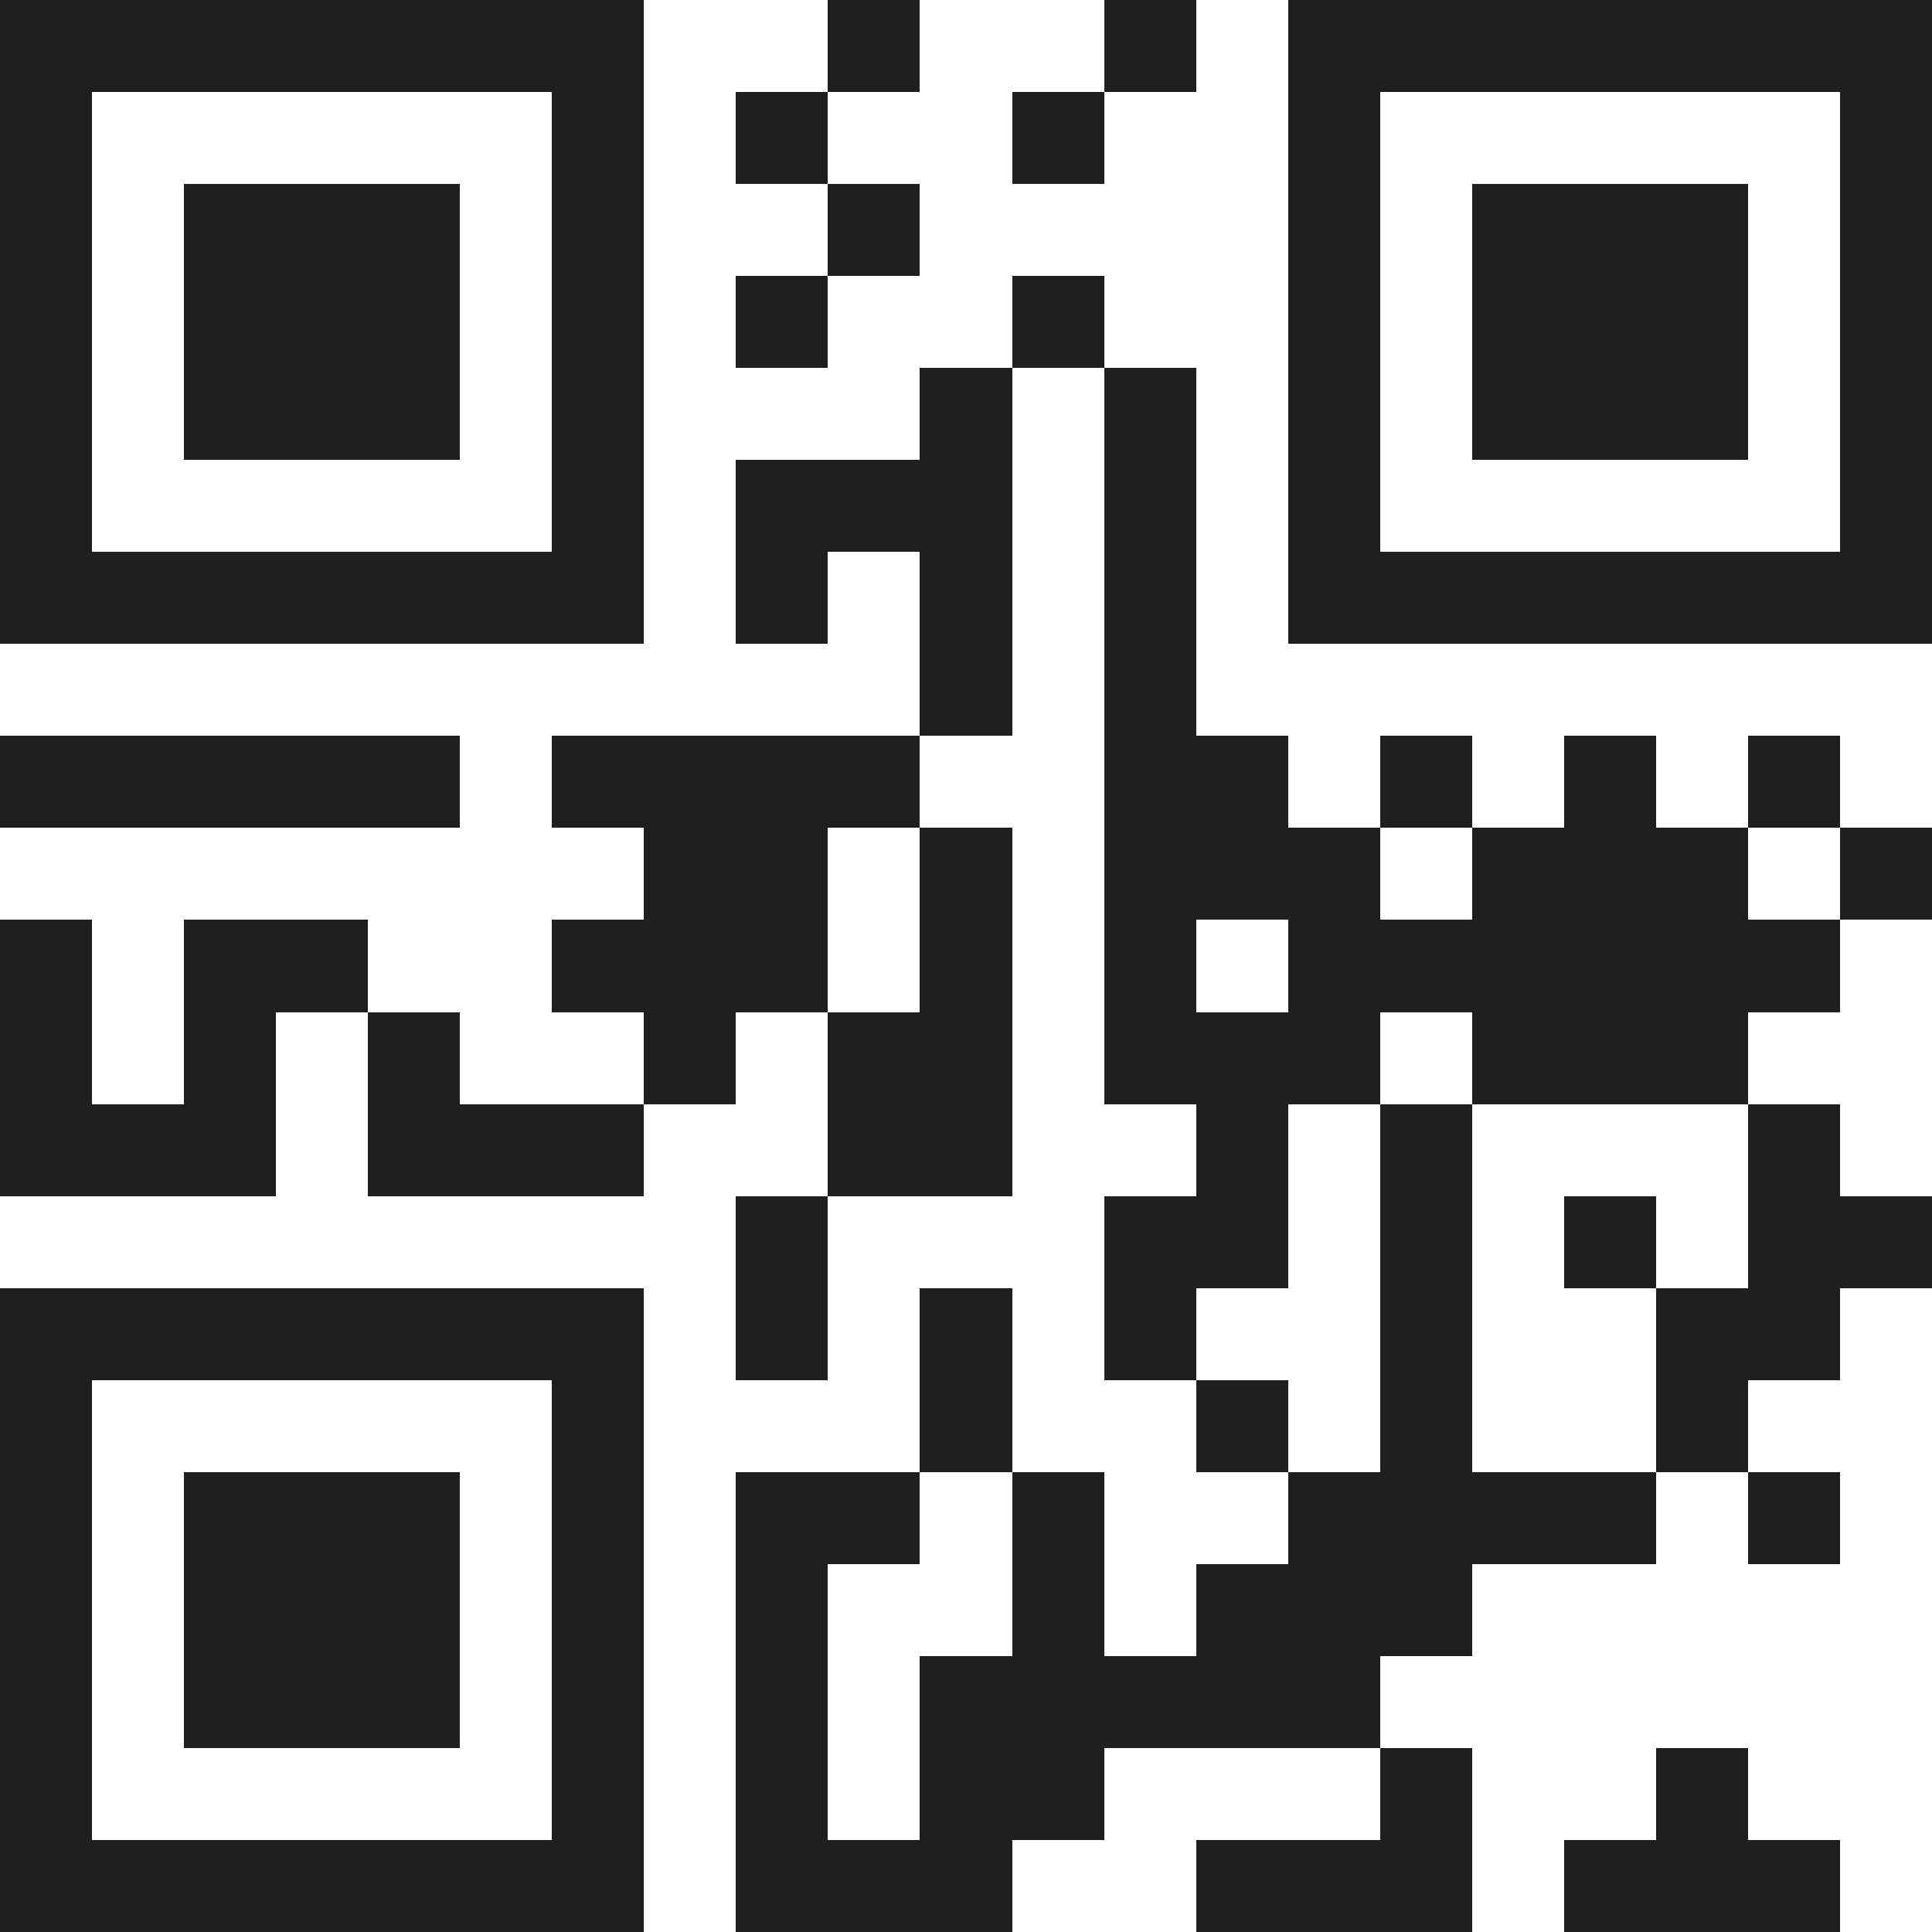 <svg xmlns="http://www.w3.org/2000/svg" viewBox="0 0 21 21" shape-rendering="crispEdges"><path fill="#ffffff" d="M0 0h21v21H0z"/><path stroke="#1f1f1f" d="M0 0.5h7m2 0h1m2 0h1m1 0h7M0 1.5h1m5 0h1m1 0h1m2 0h1m2 0h1m5 0h1M0 2.5h1m1 0h3m1 0h1m2 0h1m4 0h1m1 0h3m1 0h1M0 3.5h1m1 0h3m1 0h1m1 0h1m2 0h1m2 0h1m1 0h3m1 0h1M0 4.5h1m1 0h3m1 0h1m3 0h1m1 0h1m1 0h1m1 0h3m1 0h1M0 5.5h1m5 0h1m1 0h3m1 0h1m1 0h1m5 0h1M0 6.5h7m1 0h1m1 0h1m1 0h1m1 0h7M10 7.5h1m1 0h1M0 8.5h5m1 0h4m2 0h2m1 0h1m1 0h1m1 0h1M7 9.5h2m1 0h1m1 0h3m1 0h3m1 0h1M0 10.5h1m1 0h2m2 0h3m1 0h1m1 0h1m1 0h6M0 11.5h1m1 0h1m1 0h1m2 0h1m1 0h2m1 0h3m1 0h3M0 12.5h3m1 0h3m2 0h2m2 0h1m1 0h1m3 0h1M8 13.5h1m3 0h2m1 0h1m1 0h1m1 0h2M0 14.5h7m1 0h1m1 0h1m1 0h1m2 0h1m2 0h2M0 15.5h1m5 0h1m3 0h1m2 0h1m1 0h1m2 0h1M0 16.5h1m1 0h3m1 0h1m1 0h2m1 0h1m2 0h4m1 0h1M0 17.5h1m1 0h3m1 0h1m1 0h1m2 0h1m1 0h3M0 18.5h1m1 0h3m1 0h1m1 0h1m1 0h5M0 19.5h1m5 0h1m1 0h1m1 0h2m3 0h1m2 0h1M0 20.5h7m1 0h3m2 0h3m1 0h3"/></svg>
